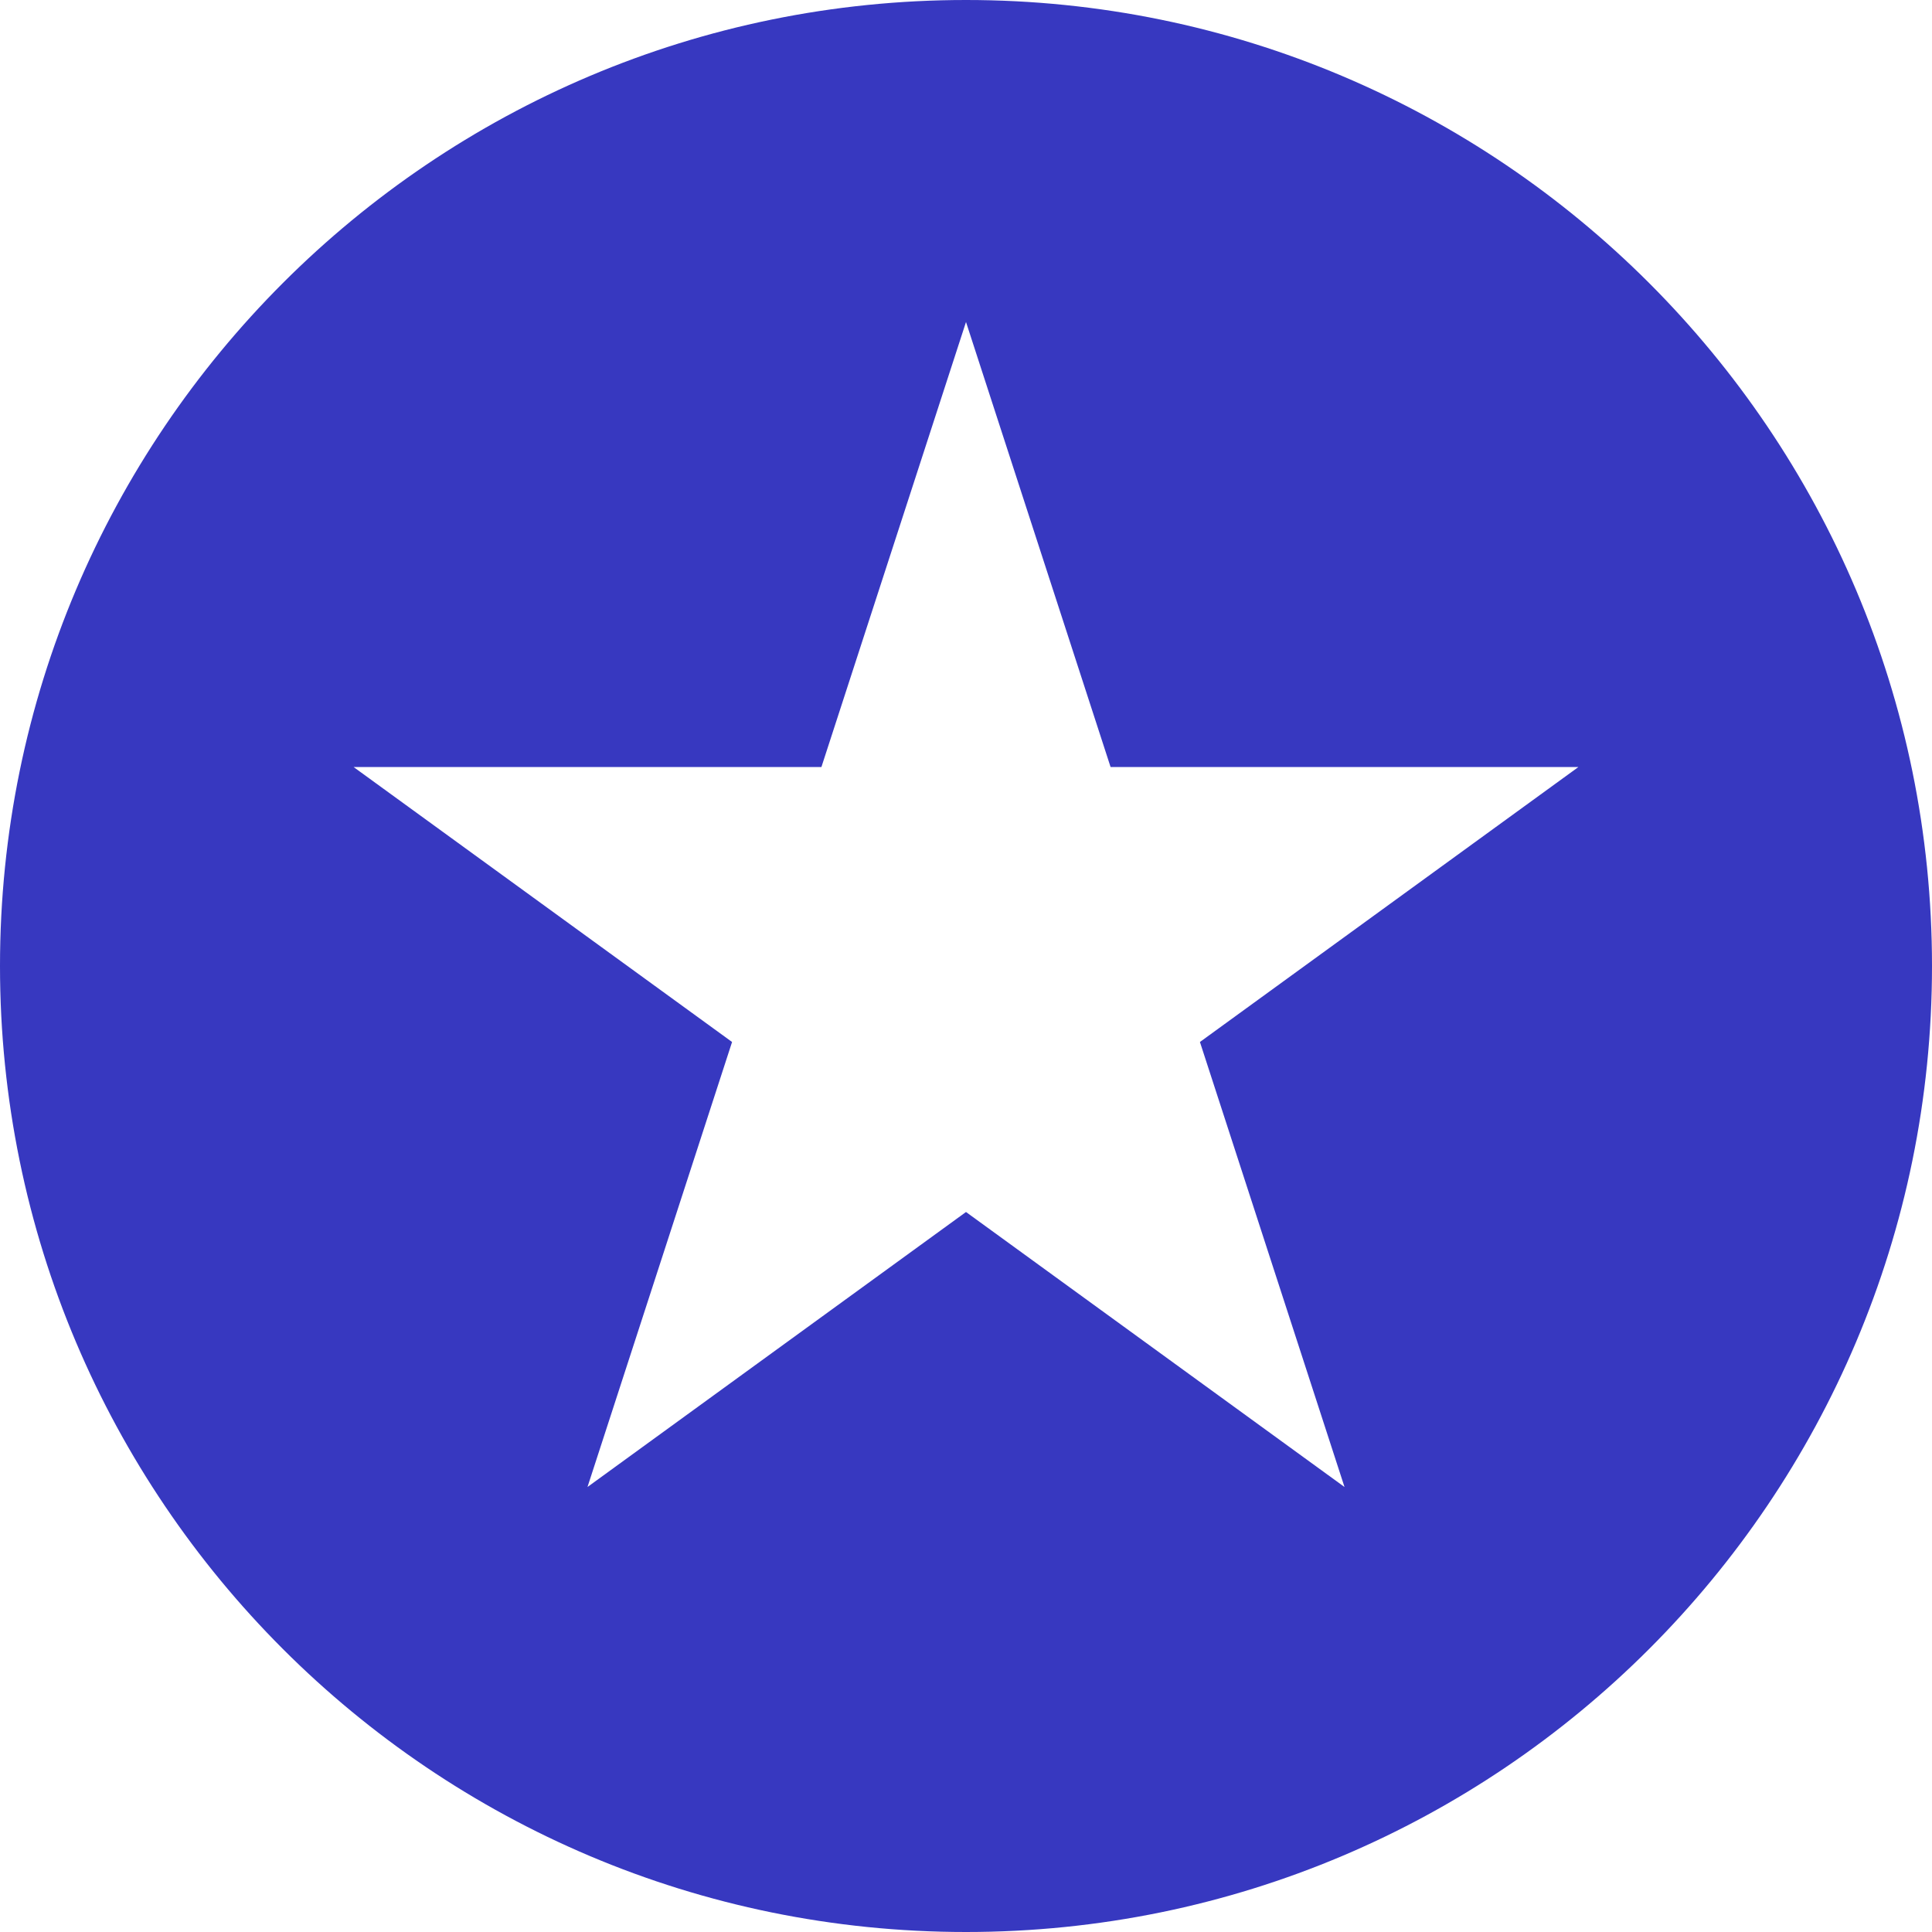 <svg width="24" height="24" viewBox="0 0 24 24" fill="none" xmlns="http://www.w3.org/2000/svg">
<path fill-rule="evenodd" clip-rule="evenodd" d="M12 24C18.627 24 24 18.627 24 12C24 5.373 18.627 0 12 0C5.373 0 0 5.373 0 12C0 18.627 5.373 24 12 24ZM13.796 9.528L12 4L10.204 9.528H4.392L9.094 12.944L7.298 18.472L12 15.056L16.702 18.472L14.906 12.944L19.608 9.528H13.796Z" fill="#3738C0"/>
</svg>
